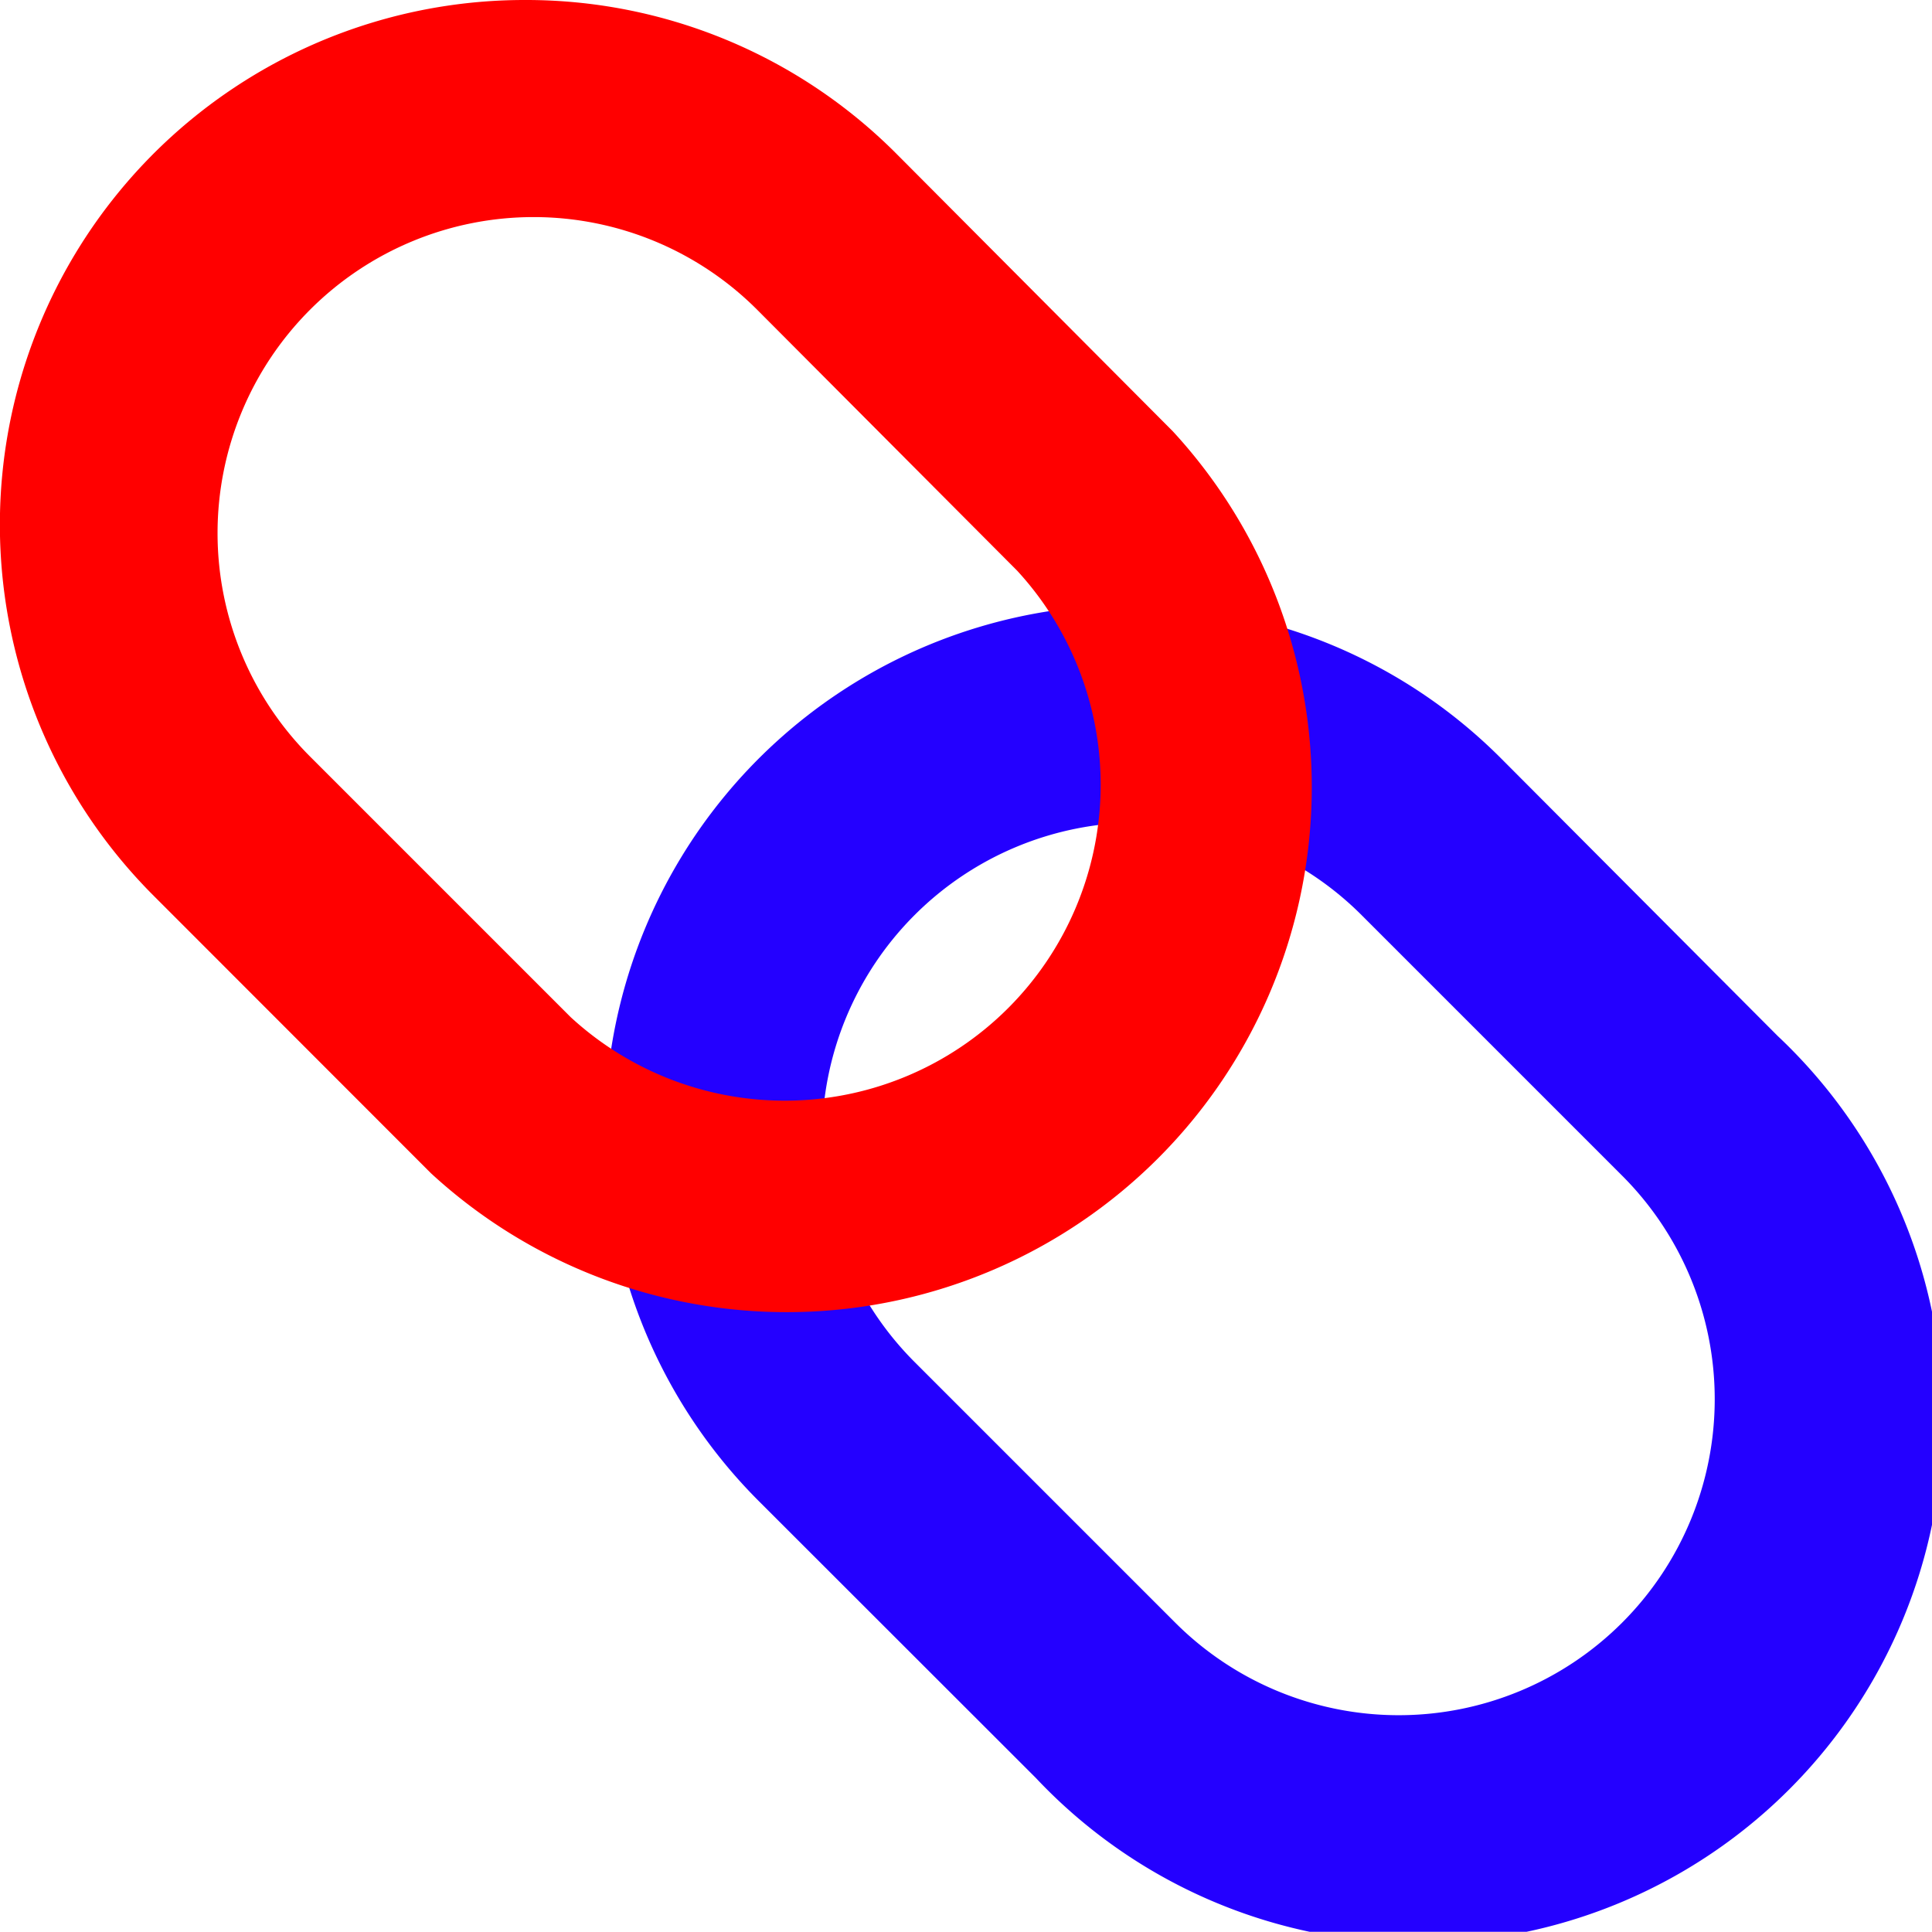 <svg xmlns="http://www.w3.org/2000/svg" viewBox="0 0 101.56 101.55"><defs><style>.cls-1{isolation:isolate;}.cls-2{fill:#2400ff;}.cls-3{fill:red;mix-blend-mode:multiply;}</style></defs><g class="cls-1"><g id="Layer_2" data-name="Layer 2"><g id="Layer_1-2" data-name="Layer 1"><path class="cls-2" d="M59.39,31.8A27.59,27.59,0,0,0,39.88,78.9L54.45,93.46a27.59,27.59,0,1,0,39-39L78.91,39.87A27.45,27.45,0,0,0,59.39,31.8Zm25.88,30a16.61,16.61,0,1,1-23.49,23.5l-13.7-13.7a16.61,16.61,0,1,1,23.49-23.5Z"/><path class="cls-3" d="M27.6,0A27.58,27.58,0,0,0,8.09,47.1L22.65,61.67a27.6,27.6,0,0,0,39-39L47.11,8.07A27.47,27.47,0,0,0,27.6,0ZM53.47,30A16.61,16.61,0,0,1,30,53.47l-13.7-13.7a16.61,16.61,0,1,1,23.5-23.49Z"/></g></g></g></svg>